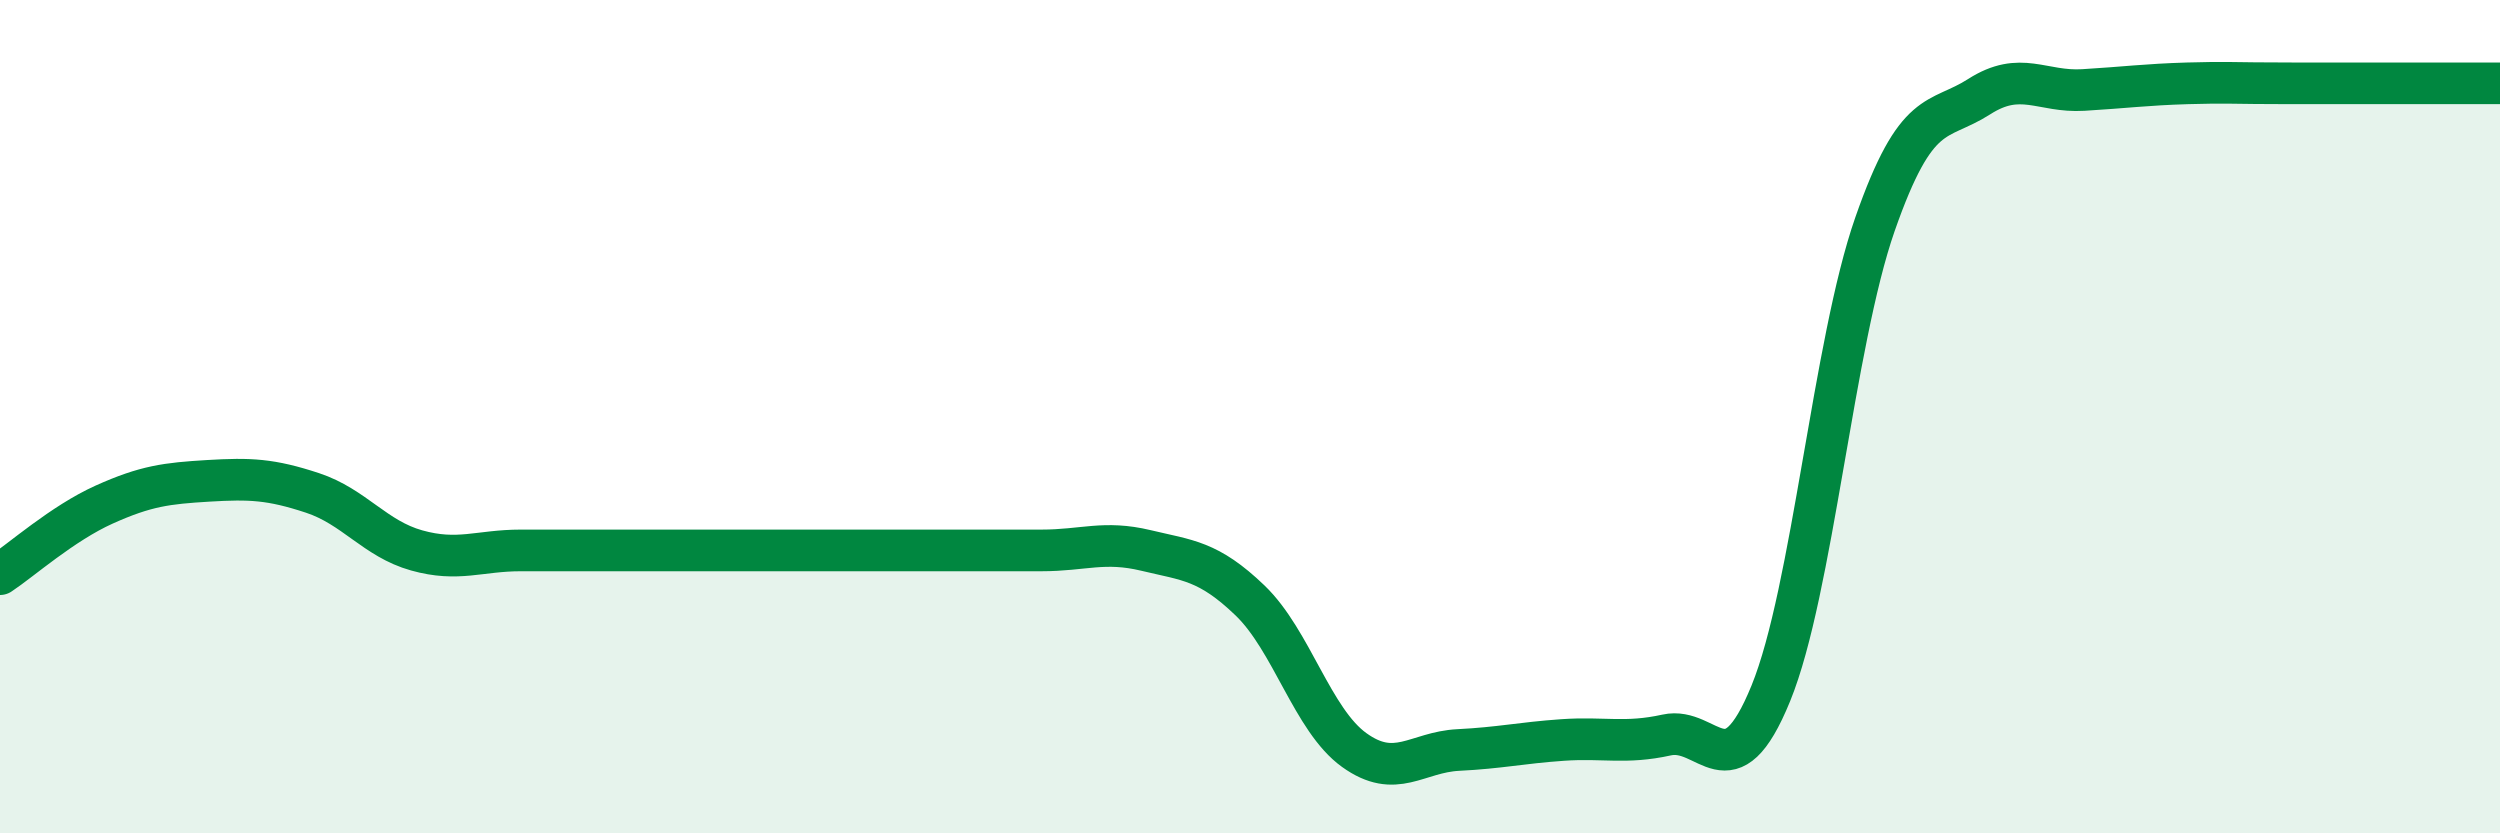 
    <svg width="60" height="20" viewBox="0 0 60 20" xmlns="http://www.w3.org/2000/svg">
      <path
        d="M 0,13.78 C 0.5,13.45 1.5,12.56 2.5,12.11 C 3.5,11.66 4,11.6 5,11.54 C 6,11.48 6.5,11.5 7.5,11.83 C 8.5,12.16 9,12.93 10,13.21 C 11,13.49 11.5,13.21 12.5,13.21 C 13.5,13.21 14,13.21 15,13.21 C 16,13.21 16.5,13.21 17.5,13.21 C 18.5,13.21 19,13.21 20,13.21 C 21,13.21 21.5,13.21 22.5,13.21 C 23.5,13.21 24,13.21 25,13.21 C 26,13.21 26.5,12.97 27.5,13.21 C 28.5,13.45 29,13.45 30,14.41 C 31,15.37 31.5,17.28 32.5,18 C 33.5,18.72 34,18.05 35,18 C 36,17.95 36.5,17.83 37.5,17.76 C 38.5,17.69 39,17.86 40,17.64 C 41,17.42 41.5,19.09 42.5,16.64 C 43.5,14.19 44,8.24 45,5.38 C 46,2.52 46.5,2.96 47.5,2.32 C 48.5,1.68 49,2.22 50,2.16 C 51,2.1 51.5,2.03 52.5,2 C 53.5,1.97 53.5,2 55,2 C 56.5,2 59,2 60,2L60 20L0 20Z"
        fill="#008740"
        opacity="0.1"
        stroke-linecap="round"
        stroke-linejoin="round"
      />
      <path
        d="M 0,13.78 C 0.5,13.45 1.5,12.56 2.5,12.11 C 3.5,11.66 4,11.6 5,11.54 C 6,11.48 6.5,11.5 7.5,11.83 C 8.5,12.16 9,12.93 10,13.21 C 11,13.49 11.5,13.21 12.5,13.21 C 13.5,13.21 14,13.21 15,13.21 C 16,13.21 16.5,13.21 17.5,13.21 C 18.5,13.21 19,13.21 20,13.21 C 21,13.21 21.5,13.21 22.5,13.21 C 23.5,13.21 24,13.21 25,13.21 C 26,13.21 26.5,12.97 27.5,13.21 C 28.5,13.45 29,13.45 30,14.41 C 31,15.37 31.5,17.28 32.5,18 C 33.5,18.72 34,18.05 35,18 C 36,17.95 36.5,17.83 37.5,17.76 C 38.5,17.69 39,17.86 40,17.64 C 41,17.42 41.5,19.09 42.5,16.64 C 43.5,14.19 44,8.24 45,5.38 C 46,2.52 46.5,2.96 47.5,2.32 C 48.5,1.68 49,2.22 50,2.16 C 51,2.1 51.5,2.03 52.5,2 C 53.5,1.97 53.5,2 55,2 C 56.5,2 59,2 60,2"
        stroke="#008740"
        stroke-width="1"
        fill="none"
        stroke-linecap="round"
        stroke-linejoin="round"
      />
    </svg>
  